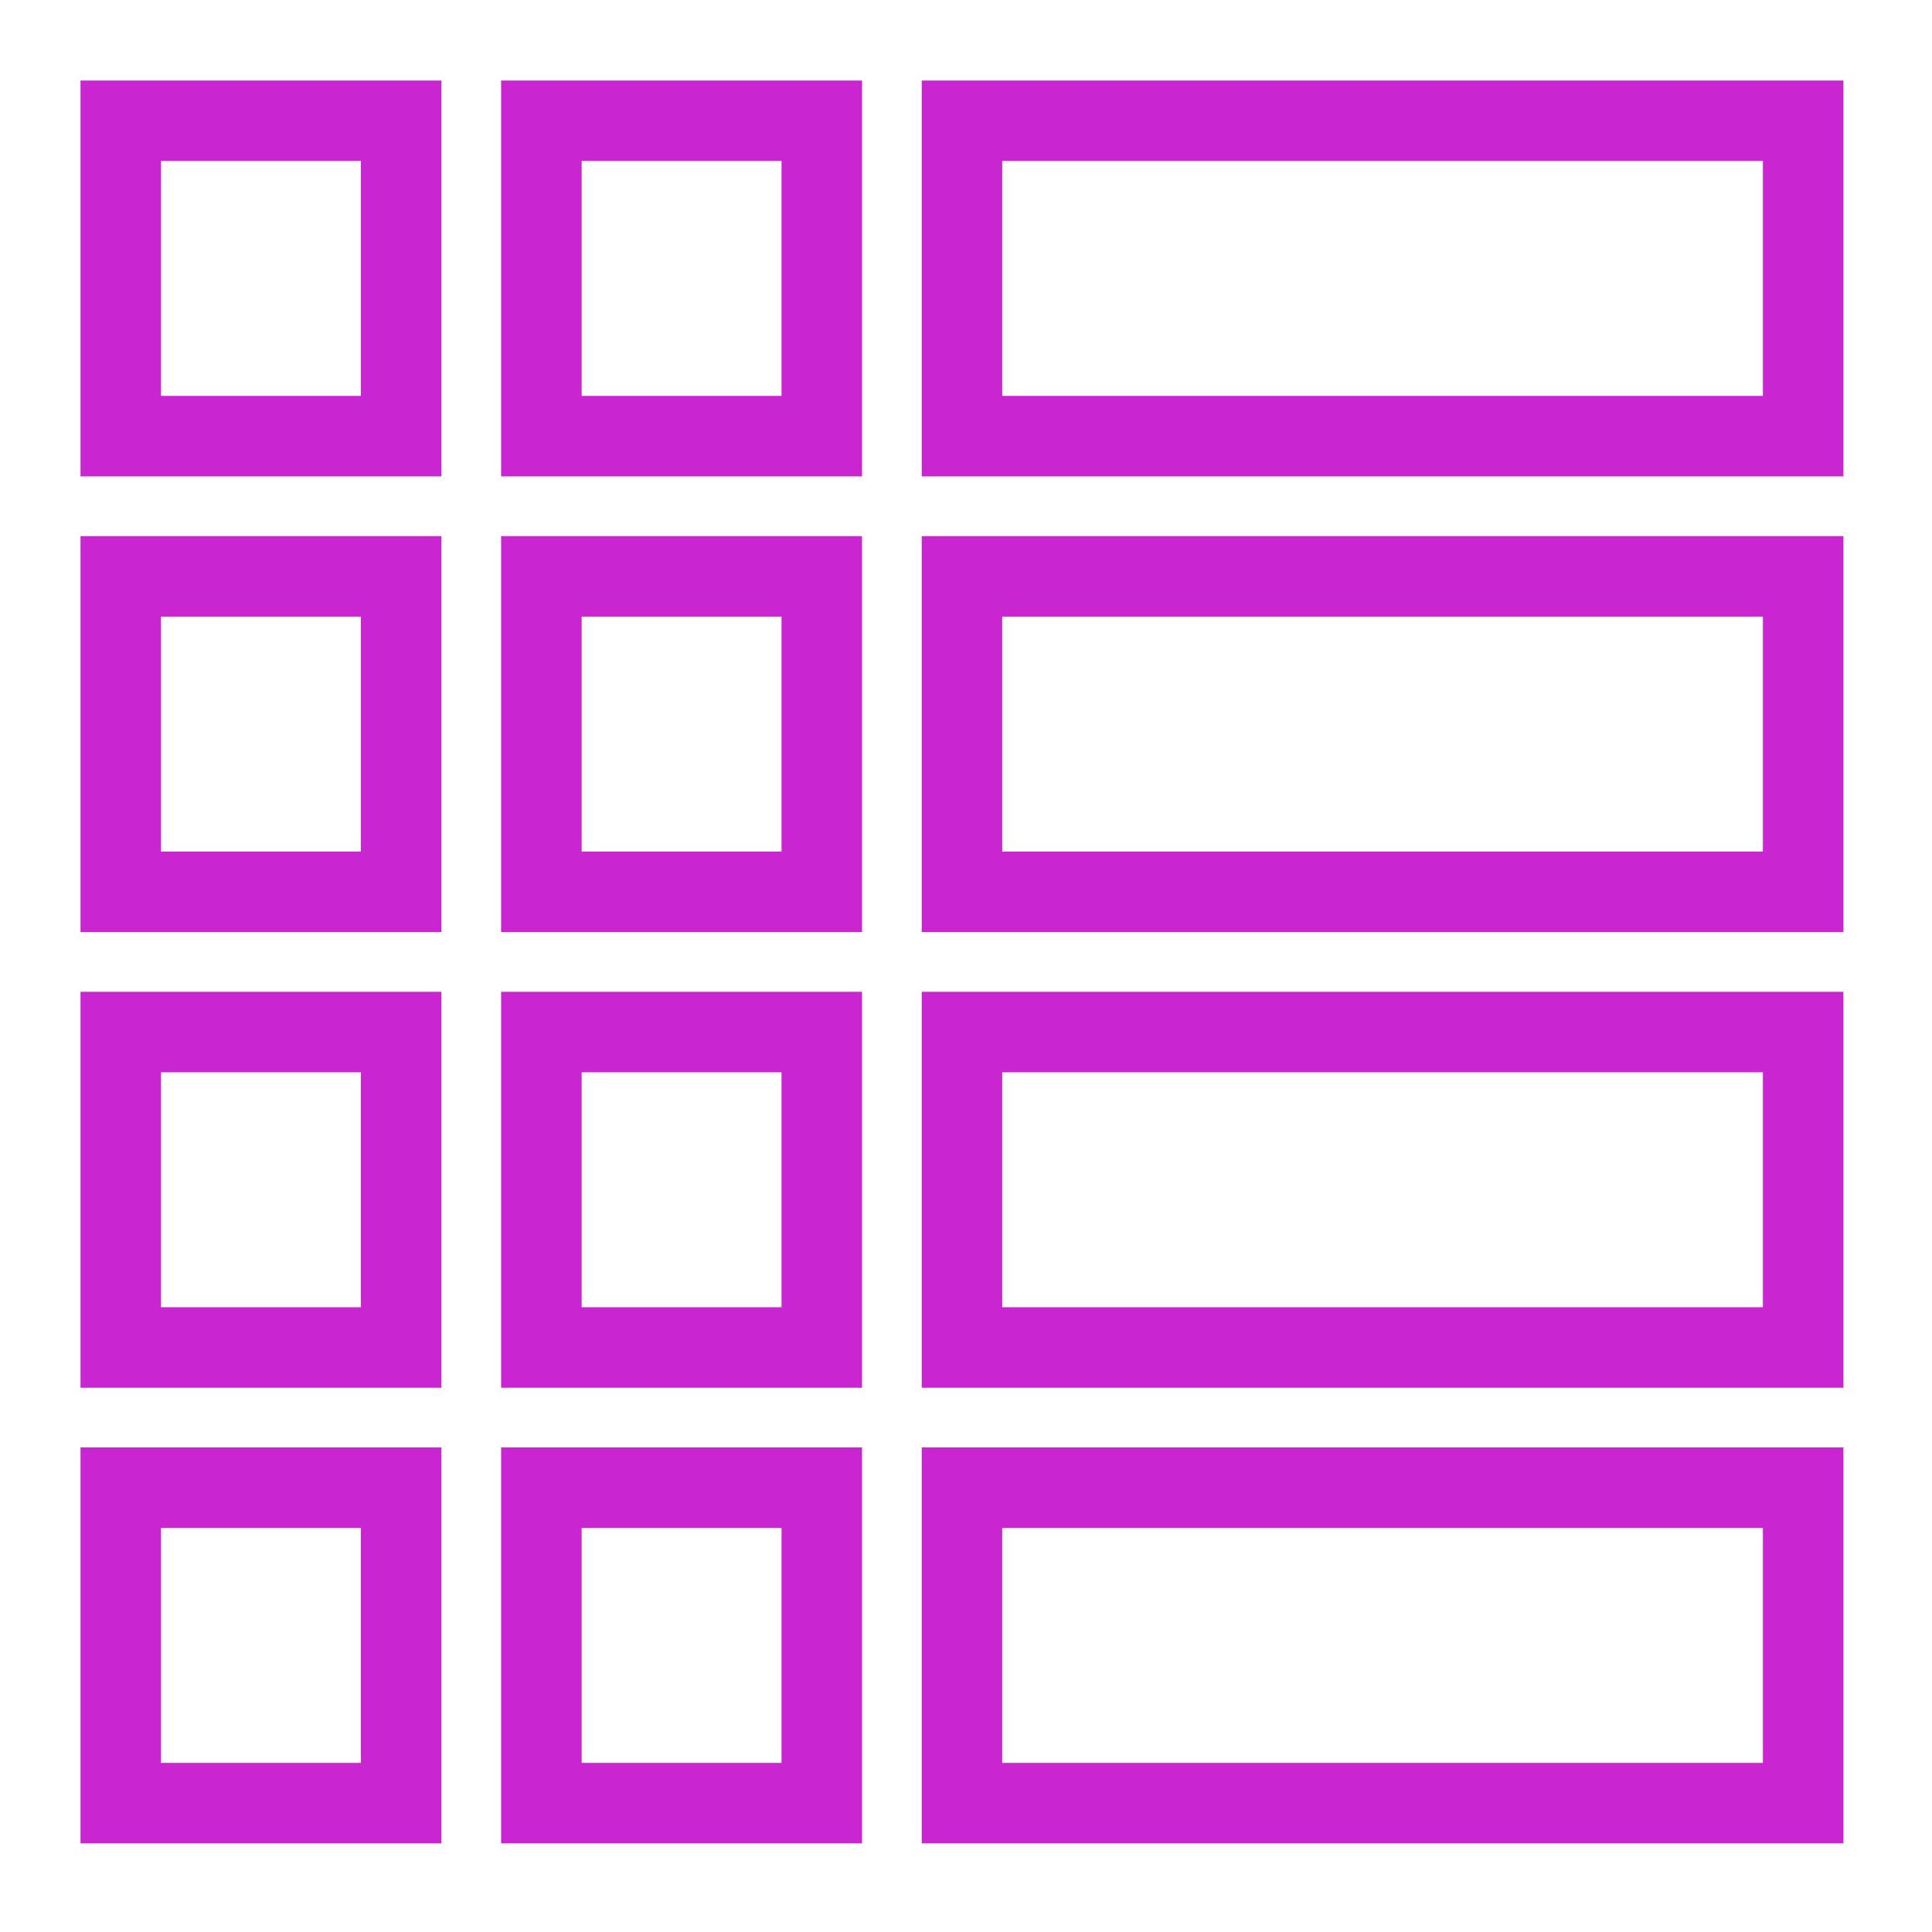 <svg xmlns="http://www.w3.org/2000/svg" viewBox="0 0 48 48"><title>Icon-Resource/Database/Res_Amazon-DynamoDB_Global-secondary-index_48</title><path fill="#c925d1" fill-rule="evenodd" d="M22.901 11.836H45.8V2H22.901zm1.999-2h18.899V3.999H24.9zm-12.45 2h8.967V2H12.45zm2.001-2h4.966V3.999h-4.966zM2 11.836h8.967V2H2zm2-2h4.967V3.999H4zm18.901 13.322H45.8V13.32H22.901zm1.999-2.001h18.899V15.32H24.9zm-12.45 2.001h8.967V13.32H12.45zm2.001-2.001h4.966V15.32h-4.966zM2 23.158h8.967V13.32H2zm2-2.001h4.967V15.32H4zm18.901 13.321H45.8v-9.837H22.901zm1.999-2h18.899v-5.837H24.9zm-12.45 2h8.967v-9.837H12.45zm2.001-2h4.966v-5.837h-4.966zM2 34.478h8.967v-9.837H2zm2-2h4.967v-5.837H4zm18.901 13.321H45.8v-9.838H22.901zm1.999-2h18.899v-5.838H24.9zm-12.45 2h8.967v-9.838H12.45zm2.001-2h4.966v-5.838h-4.966zM2 45.799h8.967v-9.838H2zm2-2h4.967v-5.838H4z"/></svg>